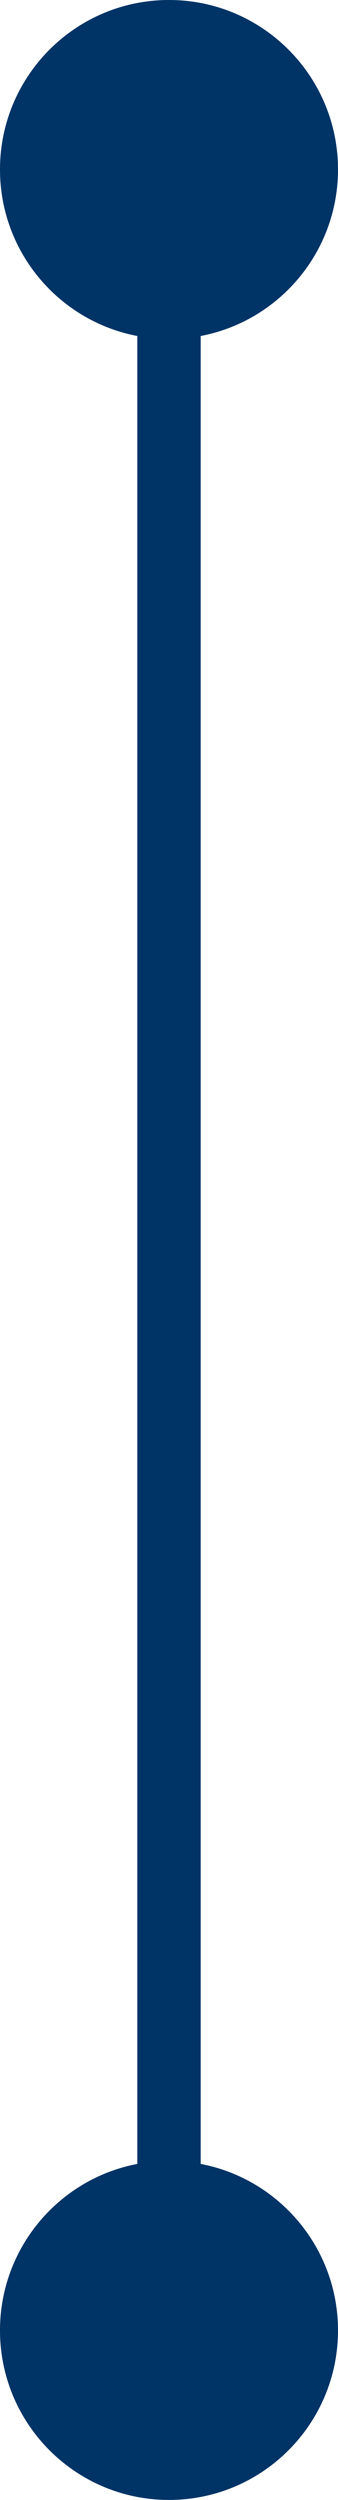 <svg width="8" height="59" viewBox="0 0 8 59" fill="none" xmlns="http://www.w3.org/2000/svg">
<path id="Line 4" d="M4 0C1.791 -9.65645e-08 9.65645e-08 1.791 0 4C-9.65645e-08 6.209 1.791 8 4 8C6.209 8 8 6.209 8 4C8 1.791 6.209 9.65645e-08 4 0ZM4 51C1.791 51 -2.13272e-06 52.791 -2.22928e-06 55C-2.32585e-06 57.209 1.791 59 4 59C6.209 59 8 57.209 8 55C8 52.791 6.209 51 4 51ZM3.25 4L3.25 55L4.75 55L4.75 4L3.25 4Z" fill="#003366"/>
</svg>